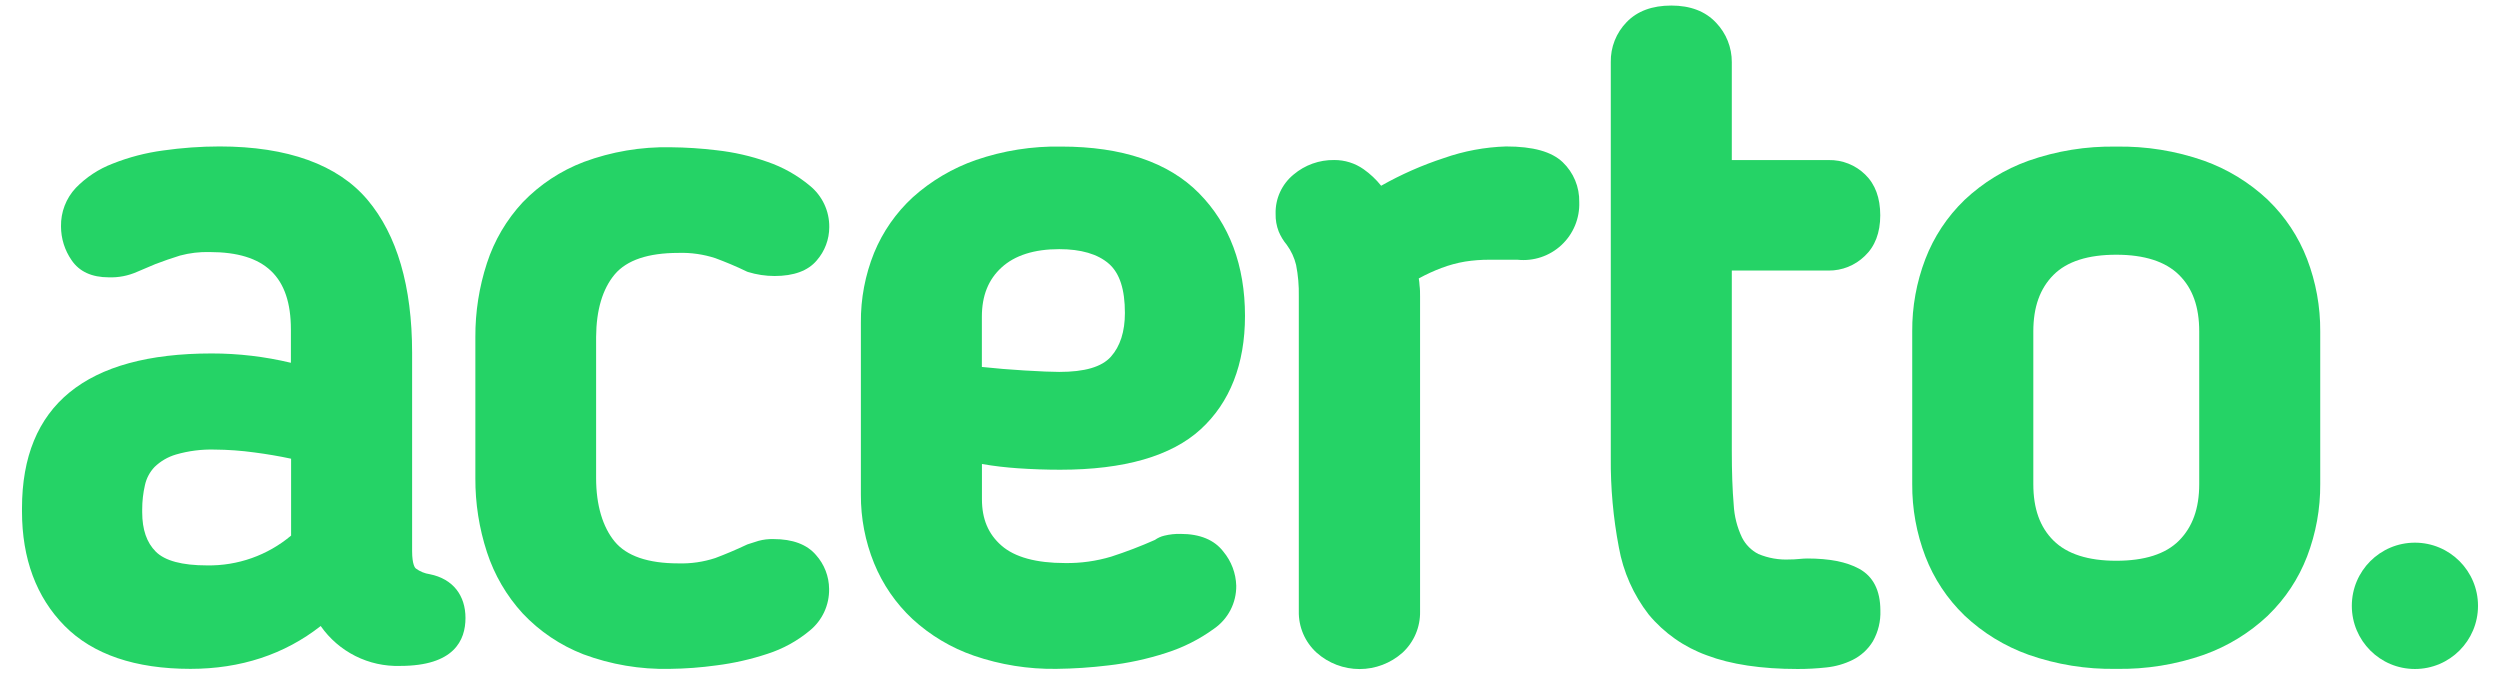 <svg xmlns="http://www.w3.org/2000/svg" id="Camada_1" viewBox="0 0 6251.04 1686.79"><defs><style>.cls-1{fill:#25d366;}</style></defs><path class="cls-1" d="M1074.53,1435.75c-12.63-1.85-24.61-6.77-34.9-14.34-1.51-1.21-9.18-8.89-9.18-43.63v-495.6c0-166.21-37.63-294.85-111.56-382.51-73.93-87.65-199.41-133.49-369.87-133.49-47.25,.05-94.43,3.43-141.21,10.1-43.25,5.74-85.63,16.8-126.18,32.92-34.73,13.25-66.16,33.93-92.09,60.59-24.43,26.08-37.72,60.68-37.02,96.44,.05,30.14,9.27,59.55,26.43,84.31,19.27,28.48,50.43,42.92,93.2,42.92,24.27,.8,48.4-3.9,70.61-13.73l45.49-19.29c20.17-7.78,41.15-14.94,61.83-21.41,24.16-6.48,49.13-9.44,74.14-8.78,138.59,0,203.14,61.5,203.14,193.58v83.31c-64.96-15.55-131.51-23.38-198.3-23.33-314.6,0-474.07,130.26-474.07,387.15v7.67c0,118.35,35.91,214.78,106.61,286.38,70.71,71.59,176.92,107.44,314.6,107.44,125.58,0,235.02-36.05,325.69-107.14,22.23,31.82,52.03,57.61,86.7,75.03,34.67,17.41,73.13,25.92,111.9,24.74,135.06,0,163.4-64.02,163.4-119.86s-30.76-97.75-89.36-109.46Zm-346.68-96.54c-58.87,49.42-133.59,75.88-210.4,74.52-62.13,0-105-11.51-127.8-34.23-22.8-22.72-34.09-55.23-34.09-98.66v-7.27c-.02-20.39,2.28-40.72,6.86-60.59,3.71-17.08,12.05-32.8,24.11-45.44,15.08-14.56,33.46-25.23,53.56-31.1,31.44-9.1,64.11-13.26,96.83-12.32,33.2,.25,66.35,2.65,99.25,7.17,30.26,3.94,61.53,9.19,91.69,15.66v192.26Z"></path><path class="cls-1" d="M1537.2,685.89c30.26-35.55,83.41-53.52,159.27-53.52,31.33-.99,62.59,3.49,92.39,13.23,25.11,9.39,51.54,20.2,78.67,33.43l2.62,1.01c21.57,6.67,44,10.08,66.57,10.09,48.11,0,83.62-13.03,105.31-38.77,20.26-23.09,31.45-52.77,31.47-83.51,.23-19.84-4.04-39.46-12.48-57.4-8.44-17.95-20.83-33.74-36.24-46.21-31.4-26.18-67.33-46.38-106.01-59.58-41.09-14.48-83.69-24.21-126.99-28.98-38.22-4.63-76.68-7.12-115.19-7.47-73.87-1.46-147.36,10.98-216.66,36.66-57.78,21.96-110,56.44-152.91,100.98-40.53,43.56-71.07,95.47-89.47,152.07-19.5,59.71-29.27,122.17-28.95,184.99v352.72c-.33,62.82,9.45,125.28,28.95,184.99,18.53,56.81,48.96,109,89.27,153.08,42.36,44.99,94.23,79.94,151.8,102.29,69.03,25.74,142.31,38.11,215.95,36.45,39.04-.44,78.02-3.34,116.7-8.69,43.37-5.47,86.1-15.15,127.6-28.88,38.71-12.38,74.67-32.14,105.91-58.16,15.4-12.55,27.76-28.45,36.13-46.49,8.37-18.04,12.54-37.74,12.19-57.62-.23-31.33-11.89-61.5-32.78-84.82-22.49-26.45-58.3-39.88-106.41-39.88-12.59-.32-25.16,1.17-37.32,4.44-8.27,2.52-17.35,5.45-27.23,8.68l-2.32,1.01c-26.53,12.52-53.06,23.73-78.57,33.32-29.79,9.78-61.05,14.29-92.39,13.33-75.75,0-129.31-18.38-159.16-54.63-29.86-36.25-46.4-90.88-46.4-158.44v-352.72c.41-67.66,16.04-120.47,46.7-157.02Z"></path><path class="cls-1" d="M2545.14,1170.89c35.81,2.42,71.41,3.63,105.8,3.63,159.87,0,277.88-34.03,351.11-100.98,73.23-66.95,110.95-163.08,110.95-283.45,0-126.42-38.73-229.73-115.08-307.07-76.36-77.35-192.35-116.53-344.46-116.53-72.52-1.34-144.72,10.04-213.33,33.63-58.05,20.25-111.52,51.79-157.35,92.8-42.24,38.77-75.44,86.38-97.23,139.45-22.3,55.34-33.5,114.52-32.98,174.19v430.07c-.35,58.83,10.85,117.16,32.98,171.66,21.54,52.88,54.26,100.45,95.92,139.45,44.43,40.85,96.79,72.09,153.82,91.79,66.25,22.76,135.93,33.9,205.97,32.92,43.36-.49,86.66-3.36,129.71-8.59,49.18-5.54,97.67-16.03,144.75-31.3,42.97-13.6,83.47-34.06,119.92-60.59,17.33-11.99,31.45-28.06,41.13-46.79,9.67-18.73,14.6-39.56,14.35-60.65-.91-31.21-12.23-61.22-32.18-85.22-22.49-29.39-58.6-44.33-107.02-44.33-13.58-.31-27.14,1.15-40.35,4.35-8.56,1.97-16.65,5.61-23.8,10.7-35.66,15.83-72.12,29.78-109.24,41.81-37.39,11.19-76.27,16.61-115.29,16.05-72.32,0-125.88-14.64-159.06-43.62-33.18-28.98-48.92-66.54-48.92-115.92v-88.16c30.66,5.35,60.82,8.69,89.87,10.71Zm-90.07-378.57c0-52.91,16.14-93.31,49.32-123.6,33.18-30.29,81.6-45.74,144.14-45.74,54.46,0,96.22,12.22,123.86,36.25,27.64,24.03,40.35,64.93,40.35,123.29,0,46.45-11.7,83.21-34.9,109.26-23.2,26.05-66.07,38.17-129.31,38.17-17.45,0-46.91-1.21-87.45-3.63-34.9-2.02-70.61-5.05-106.01-8.78v-125.21Z"></path><path class="cls-1" d="M3766.01,366.19c-53.02,1.61-105.48,11.38-155.53,28.98-54.51,17.82-107.12,41.03-157.05,69.27-12.53-15.74-27.24-29.61-43.68-41.2-21.57-15.22-47.34-23.3-73.73-23.12-37.13-.54-73.2,12.37-101.57,36.35-14.47,11.85-26.03,26.85-33.81,43.86-7.78,17.01-11.56,35.58-11.07,54.29-.37,15.07,2.24,30.07,7.67,44.13,5.01,12.06,11.81,23.29,20.17,33.32,11.09,15.09,19.05,32.26,23.4,50.49,5.04,25.7,7.3,51.87,6.76,78.06v787.63c-.42,19.5,3.35,38.86,11.06,56.77,7.71,17.91,19.18,33.95,33.62,47.04,29.55,26.32,67.72,40.85,107.27,40.85s77.72-14.54,107.27-40.85c14.24-13.14,25.53-29.17,33.11-47.01,7.58-17.85,11.29-37.1,10.86-56.49V740.92c0-8.69,0-17.77-1.31-27.37,0-5.35-1.11-11.21-1.92-17.37,18.29-10.04,37.27-18.78,56.79-26.15,19.2-7.26,39.07-12.63,59.31-16.06,19.82-3.07,39.86-4.59,59.91-4.55h70.61c19.93,2.14,40.08-.03,59.1-6.37,19.02-6.34,36.44-16.7,51.11-30.37,14.67-13.68,26.22-30.35,33.88-48.89,7.66-18.54,11.26-38.51,10.54-58.56,.4-18.58-3.07-37.04-10.19-54.2-7.12-17.16-17.73-32.65-31.16-45.47-27.64-26.36-73.83-39.38-141.41-39.38Z"></path><path class="cls-1" d="M5768.7,647.72c-21.35-55.55-54.57-105.77-97.36-147.13l-.9-1.01c-45.9-43.14-100.19-76.38-159.48-97.65-70.45-24.73-144.77-36.69-219.47-35.34h0c-74.65-1.36-148.92,10.61-219.38,35.34-59.33,21.26-113.62,54.5-159.57,97.65l-.99,1.01c-42.79,41.36-76.02,91.57-97.36,147.13-22.1,57.78-33.27,119.18-32.85,181.06v381.49c-.42,61.87,10.75,123.27,32.85,181.05,21.35,55.56,54.57,105.77,97.36,147.13l.99,1.01c45.9,43.18,100.24,76.42,159.57,97.64,70.45,24.74,144.73,36.71,219.38,35.35h0c74.7,1.35,149.02-10.62,219.47-35.35,59.29-21.22,113.58-54.46,159.48-97.64h0l.9-1.01c42.79-41.35,76.02-91.57,97.36-147.13,22.1-57.78,33.27-119.18,32.85-181.05v-381.49c.42-61.88-10.75-123.28-32.85-181.06Zm-269.71,562.55c0,61.19-16.68,107.34-50.47,141.37-33.79,34.03-86.71,50.49-157.03,50.49s-123.05-16.86-156.93-50.49c-33.88-33.63-50.43-79.67-50.43-141.37v-381.49c0-61.3,16.64-107.44,50.43-141.37,33.79-33.93,86.71-50.49,156.93-50.49s123.05,16.86,157.03,50.49c34.03,33.63,50.47,79.77,50.47,141.37v381.49Z"></path><path class="cls-1" d="M4648.47,1422.02c-31.57-17.16-74.03-25.55-129.81-25.55-5.25,0-12.4,.5-21.49,1.31-7.34,.77-14.71,1.14-22.09,1.11-26.81,1.38-53.59-3.28-78.37-13.63-17.68-9.02-32.02-23.46-40.95-41.2-12.3-25.76-19.36-53.69-20.78-82.2-3.13-36.05-4.74-81.28-4.74-134.3v-451.07h242.07c33.58,.25,65.92-12.7,90.07-36.05,25.92-24.23,39.04-58.56,39.04-102.09s-12.61-77.75-37.73-101.99c-12.07-11.8-26.37-21.08-42.06-27.28-15.69-6.21-32.46-9.22-49.33-8.87h-242.07V155.55c.22-36.84-13.93-72.31-39.44-98.86-26.63-28.48-64.25-42.81-111.86-42.81s-85.13,13.83-111.65,41.4c-12.93,13.24-23.09,28.93-29.9,46.14-6.8,17.22-10.12,35.62-9.75,54.13v988.98c-.65,75.14,6.1,150.16,20.18,223.97,10.89,61.19,36.47,118.82,74.54,167.93,38.54,46.5,88.84,81.79,145.65,102.19,59.41,22.62,135.76,34.13,226.85,34.13,23.86,.05,47.7-1.23,71.41-3.84,23.05-2.3,45.5-8.72,66.27-18.98,20.85-10.36,38.34-26.44,50.43-46.35,13.34-23.56,19.84-50.39,18.76-77.45-.2-49.88-17.96-84.92-53.26-104.11Z"></path><path class="cls-1" d="M6038.31,1672.75c87.09,0,157.73-70.71,157.73-157.93s-70.64-157.93-157.73-157.93-157.78,70.71-157.78,157.93,70.64,157.93,157.78,157.93Z"></path></svg>